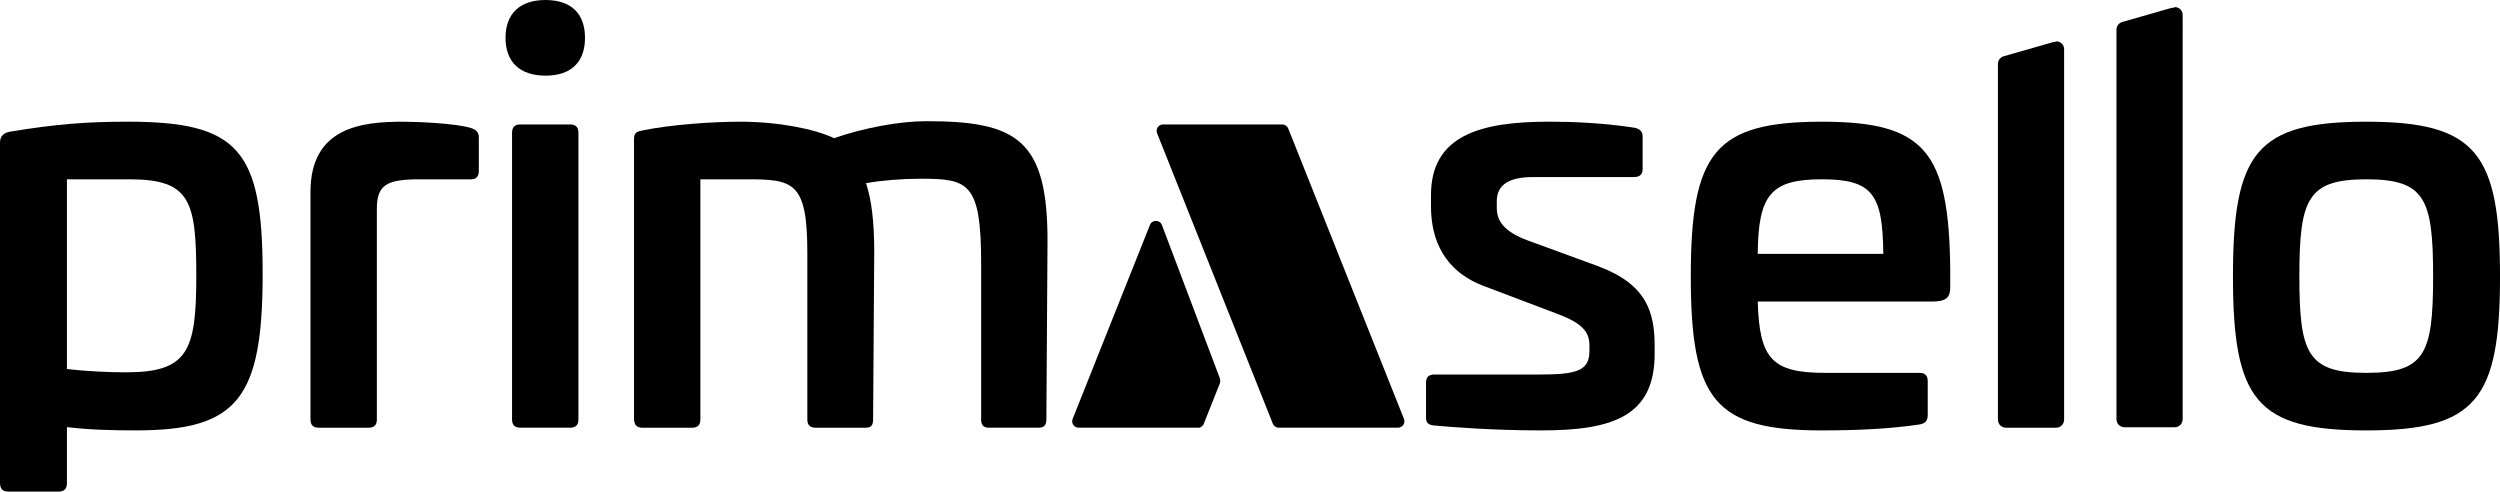 <?xml version="1.0" encoding="UTF-8" standalone="no"?>
<svg
   id="a"
   viewBox="0 0 129.999 25.563"
   version="1.1"
   sodipodi:docname="Logo_1c.svg"
   width="129.999"
   height="25.563"
   xmlns:inkscape="http://www.inkscape.org/namespaces/inkscape"
   xmlns:sodipodi="http://sodipodi.sourceforge.net/DTD/sodipodi-0.dtd"
   xmlns="http://www.w3.org/2000/svg"
   xmlns:svg="http://www.w3.org/2000/svg">
  <defs
     id="defs33" />
  <sodipodi:namedview
     id="namedview31"
     pagecolor="#ffffff"
     bordercolor="#000000"
     borderopacity="0.25"
     inkscape:showpageshadow="2"
     inkscape:pageopacity="0.0"
     inkscape:pagecheckerboard="0"
     inkscape:deskcolor="#d1d1d1"
     showgrid="false" />
  <g
     id="g6"
     transform="matrix(0.13,0,0,0.13,-0.65,-0.543)"
     inkscape:export-filename="logo_primasello.svg"
     inkscape:export-xdpi="96"
     inkscape:export-ydpi="96">
    <path
       d="m 520.29,55.57 c -0.39,-0.98 -1.33,-1.62 -2.39,-1.62 h -47.68 c -1.82,0 -3.06,1.84 -2.39,3.52 l 46.29,116.16 c 0.39,0.98 1.33,1.62 2.39,1.62 h 47.68 c 1.82,0 3.06,-1.83 2.39,-3.52 z"
       id="path2" />
    <path
       d="m 464.98,94.14 -30.92,77.59 c -0.67,1.69 0.57,3.52 2.39,3.52 h 48.06 c 0,0 0.05,0.04 0.08,0.04 0.03,0 0.05,-0.03 0.08,-0.04 h 0.22 l 0.03,-0.1 c 0.54,-0.11 0.92,-0.43 1.17,-0.9 l 0.17,0.04 6.6,-16.57 c 0.3,-0.76 0.31,-1.61 0.02,-2.38 L 469.77,94.19 c -0.83,-2.19 -3.92,-2.22 -4.79,-0.04 z"
       id="path4" />
  </g>
  <g
     id="g28"
     transform="matrix(0.13,0,0,0.13,-0.65,-0.543)">
    <path
       d="M 55.9,52.86 C 40.09,52.86 27.82,53.74 9.18,56.81 6.54,57.26 5,58.56 5,61.2 v 136.12 c 0,2.41 1.11,3.5 3.29,3.5 h 20.18 c 2.2,0 3.3,-1.09 3.3,-3.5 v -22.29 c 9.43,1.09 17.75,1.3 27.84,1.3 40.58,0 50.45,-12.93 50.45,-62.72 0,-49.79 -9.88,-60.76 -54.17,-60.76 z m -0.45,100.25 c -7.02,0 -16.23,-0.45 -23.68,-1.32 V 75.9 h 25 c 24.34,0 26.75,8.55 26.75,38.59 0,30.04 -3.29,38.61 -28.08,38.61 z"
       id="path8" />
    <path
       d="m 193.02,55.27 c -5.93,-1.75 -21.06,-2.41 -26.75,-2.41 -16.23,0 -37.08,1.98 -37.08,28.08 v 91.03 c 0,2.2 1.09,3.29 3.29,3.29 h 19.97 c 2.2,0 3.29,-1.09 3.29,-3.29 V 87.74 c 0,-9.66 3.95,-11.84 17.11,-11.84 h 19.97 c 2.41,0.21 3.71,-0.89 3.71,-3.3 V 59.22 c 0,-2.41 -1.3,-3.29 -3.5,-3.95 z"
       id="path10" />
    <path
       d="m 233.08,53.95 h -19.97 c -2.2,0 -3.29,1.11 -3.29,3.3 v 114.71 c 0,2.2 1.09,3.29 3.29,3.29 h 19.97 c 2.2,0 3.29,-1.09 3.29,-3.29 V 57.25 c 0,-2.2 -1.09,-3.3 -3.29,-3.3 z"
       id="path12" />
    <path
       d="m 223.21,4.18 c -10.3,0 -16,5.48 -16,15.13 0,9.65 5.7,15.13 16,15.13 10.3,0 15.79,-5.48 15.79,-15.13 0,-9.65 -5.48,-15.13 -15.79,-15.13 z"
       id="path14" />
    <path
       d="m 375.51,52.65 c -10.54,0 -25,2.63 -36.86,6.8 -7.89,-3.73 -22.36,-6.59 -37.72,-6.59 -10.52,0 -27.41,1.09 -39.04,3.52 -2.2,0.43 -3.29,0.88 -3.29,3.5 v 112.09 c 0.21,2.2 1.09,3.29 3.29,3.29 h 19.97 c 2.18,0 3.29,-1.09 3.29,-3.29 V 75.9 h 18.65 c 18.65,0 24.13,1.09 24.13,29.38 v 66.69 c 0,2.2 1.09,3.29 3.29,3.29 h 20.18 c 1.96,0 2.84,-0.88 2.84,-3.29 l 0.45,-67.12 c 0,-12.07 -1.09,-20.84 -3.29,-27.41 6.36,-1.11 14.25,-1.77 21.93,-1.77 19.07,0 24.13,1.54 24.13,34 v 62.29 c 0,2.2 0.88,3.29 3.07,3.29 h 19.95 c 2.2,0 3.07,-1.09 3.07,-3.29 L 424,101.33 C 424.21,59.88 411.71,52.65 375.53,52.65 Z"
       id="path16" />
    <path
       d="m 644.52,110.76 -28.74,-10.52 c -9.22,-3.52 -12.07,-7.68 -12.07,-12.95 v -2.63 c 0,-6.8 5.27,-9.66 14.48,-9.66 h 40.36 c 2.41,0 3.5,-1.09 3.5,-3.29 V 58.78 c 0,-1.98 -1.09,-3.07 -3.29,-3.52 -12.72,-1.96 -24.79,-2.41 -34.22,-2.41 -27.41,0 -47.15,5.48 -47.15,29.4 v 4.38 c 0,12.95 4.82,26.11 21.93,32.25 l 28.95,10.97 c 9.86,3.73 12.5,7.23 12.5,12.5 v 2.2 c 0,7.66 -4.61,9.43 -19.31,9.43 h -42.54 c -2.64,0 -3.52,1.09 -3.52,3.5 v 13.61 c 0,1.96 0.66,3.07 3.29,3.29 7.25,0.66 23.7,1.96 42.77,1.96 28.74,0 45.4,-5.7 45.4,-30.7 v -2.86 c 0,-13.59 -3.07,-24.77 -22.36,-32.02 z"
       id="path18" />
    <path
       d="m 733.75,52.86 c -42.77,0 -52.44,12.29 -52.44,61.85 0,49.56 9.66,61.63 52.44,61.63 14.04,0 27.63,-0.64 39.26,-2.41 1.98,-0.43 3.07,-1.3 3.07,-3.71 v -13.61 c 0,-2.2 -1.09,-3.29 -3.29,-3.29 h -37.5 c -21.29,0 -26.54,-5.27 -27.2,-28.52 h 69.53 c 6.14,0 7.47,-1.75 7.47,-5.91 V 112.3 C 784.64,64.7 775,52.86 733.76,52.86 Z m -25.66,52.86 c 0.21,-23.7 5.27,-29.83 25.66,-29.83 20.39,0 24.34,6.13 24.56,29.83 z"
       id="path20" />
    <path
       d="m 951.49,52.86 c -43.86,0 -53.31,12.29 -53.31,61.85 0,49.56 9.45,61.63 53.31,61.63 43.86,0 53.51,-12.27 53.51,-61.63 0,-49.36 -9.64,-61.85 -53.51,-61.85 z m 0,100.46 c -23.47,0 -26.75,-7.68 -26.75,-38.61 0,-30.93 3.29,-38.81 26.75,-38.81 23.46,0 26.75,7.66 26.75,38.81 0,31.15 -3.29,38.61 -26.75,38.61 z"
       id="path22" />
    <path
       d="m 827.58,20.74 c -0.34,0 -0.56,0.26 -0.87,0.36 l -0.21,-0.15 -20.02,5.73 c -1.37,0.39 -2.32,1.65 -2.32,3.07 v 142.31 c 0,1.76 1.43,3.2 3.2,3.2 h 20.08 c 1.76,0 3.2,-1.43 3.2,-3.2 V 23.8 c 0,-1.69 -1.37,-3.06 -3.06,-3.06 z"
       id="path24" />
    <path
       d="m 875,7.03 c -0.34,0 -0.56,0.26 -0.87,0.36 l -0.21,-0.15 -20.02,5.73 c -1.37,0.39 -2.32,1.65 -2.32,3.07 v 155.84 c 0,1.76 1.43,3.2 3.2,3.2 h 20.08 c 1.77,0 3.2,-1.43 3.2,-3.2 V 10.09 c 0,-1.69 -1.37,-3.06 -3.06,-3.06 z"
       id="path26" />
  </g>
</svg>
